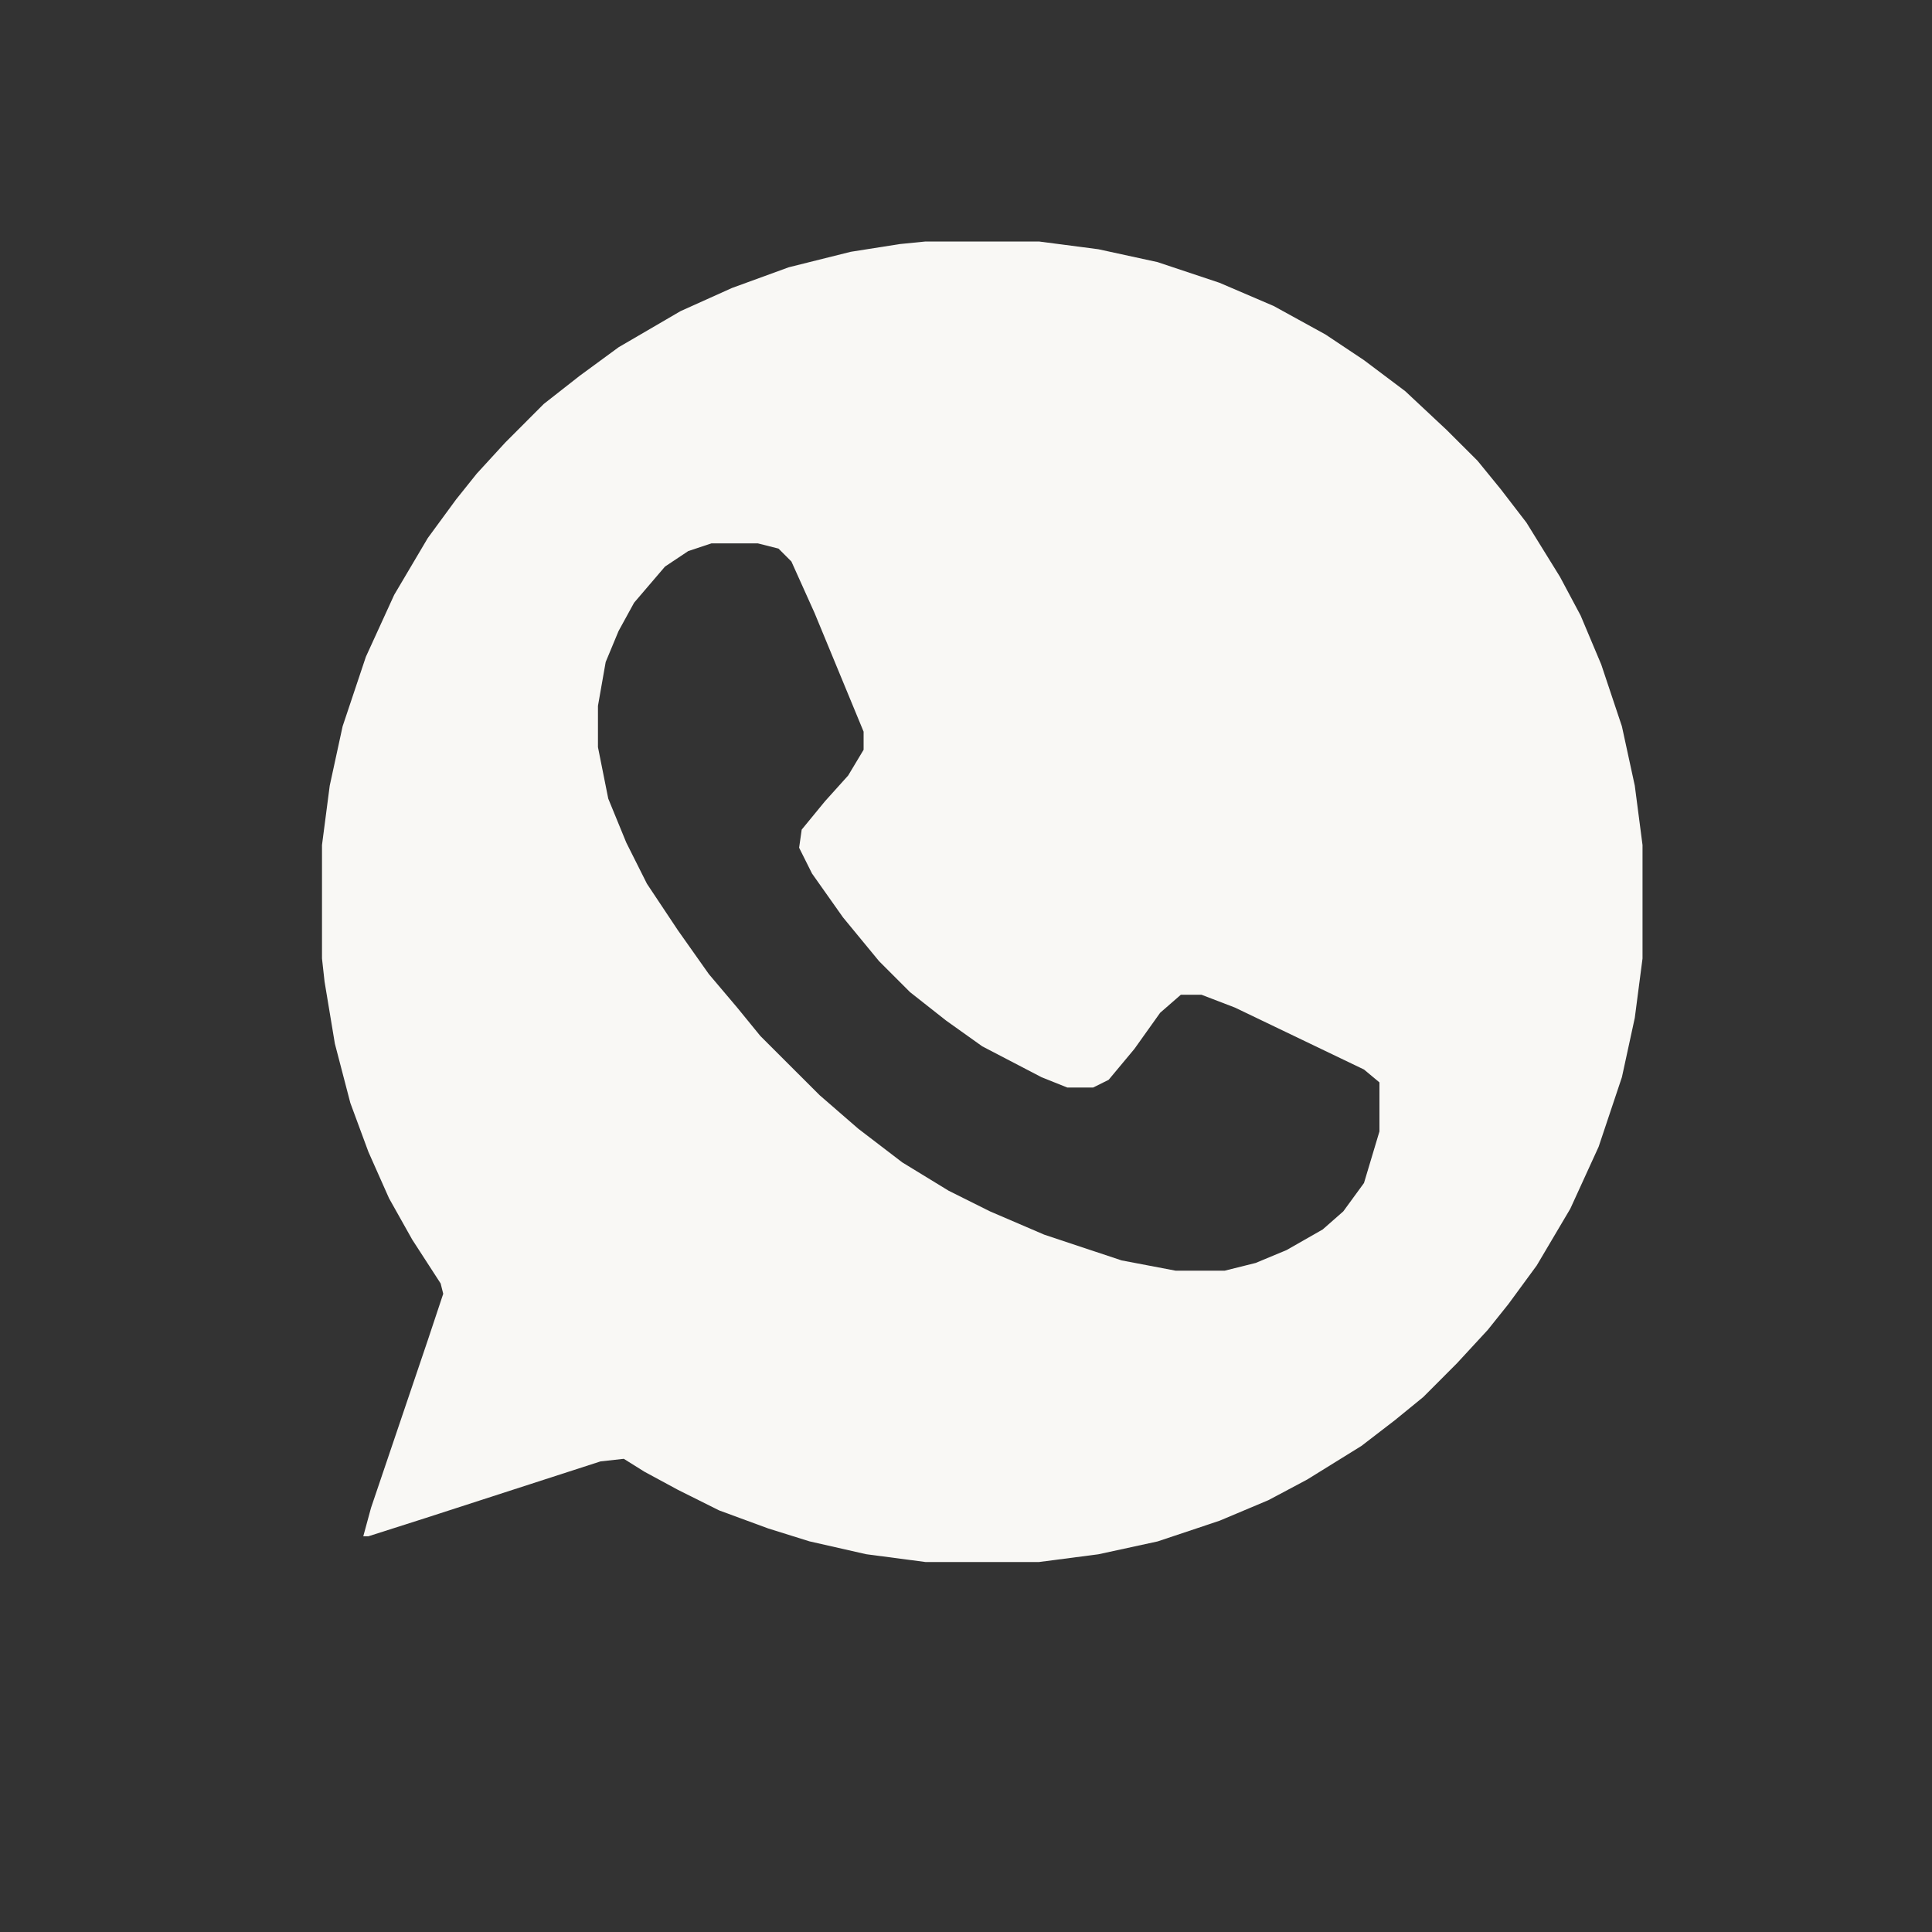<?xml version="1.0" encoding="UTF-8"?> <svg xmlns="http://www.w3.org/2000/svg" width="24" height="24" fill="none"><rect width="100%" height="100%" fill="#333333" stroke="none"/><path fill="#F9F8F5" fill-rule="evenodd" d="M12.907 3h-1.41l-.32.032-.609.096-.769.192-.705.257-.64.288-.77.449-.48.352-.449.352-.48.481-.353.385-.256.32-.352.48-.417.705-.352.77-.289.864-.16.737-.096.737v1.41l.032.288.128.77.192.736.225.609.256.576.288.513.353.545.032.128-.192.577-.705 2.082-.096.353h.064l.705-.225 2.178-.705.289-.032.256.16.416.225.513.256.609.224.512.16.705.16.737.097h1.41l.737-.096.737-.16.769-.257.608-.256.481-.256.673-.417.416-.32.353-.288.416-.417.385-.417.256-.32.352-.48.417-.705.352-.77.289-.864.16-.737.096-.737v-1.41l-.096-.737-.16-.737-.257-.769-.256-.608-.256-.48-.417-.674-.32-.416-.288-.353-.385-.384-.513-.48-.512-.385-.48-.32-.642-.353-.672-.288-.77-.257-.736-.16L12.907 3ZM9.414 6.75h-.576l-.289.096-.288.192-.384.449-.193.352-.16.385-.096.545v.512l.128.64.224.546.257.512.384.577.385.545.352.416.288.353.737.736.481.417.545.417.576.352.513.256.673.289.961.32.673.128h.608l.385-.096.384-.16.449-.256.256-.225.257-.352.192-.641v-.609l-.192-.16-1.602-.769-.417-.16h-.256l-.257.224-.32.449-.32.384-.193.096h-.32l-.32-.128-.737-.384-.449-.32-.448-.353-.385-.385-.448-.544-.385-.545-.16-.32.032-.225.289-.352.288-.32.192-.32v-.225l-.609-1.474-.288-.64-.16-.16-.257-.065Z" clip-rule="evenodd"></path></svg> 